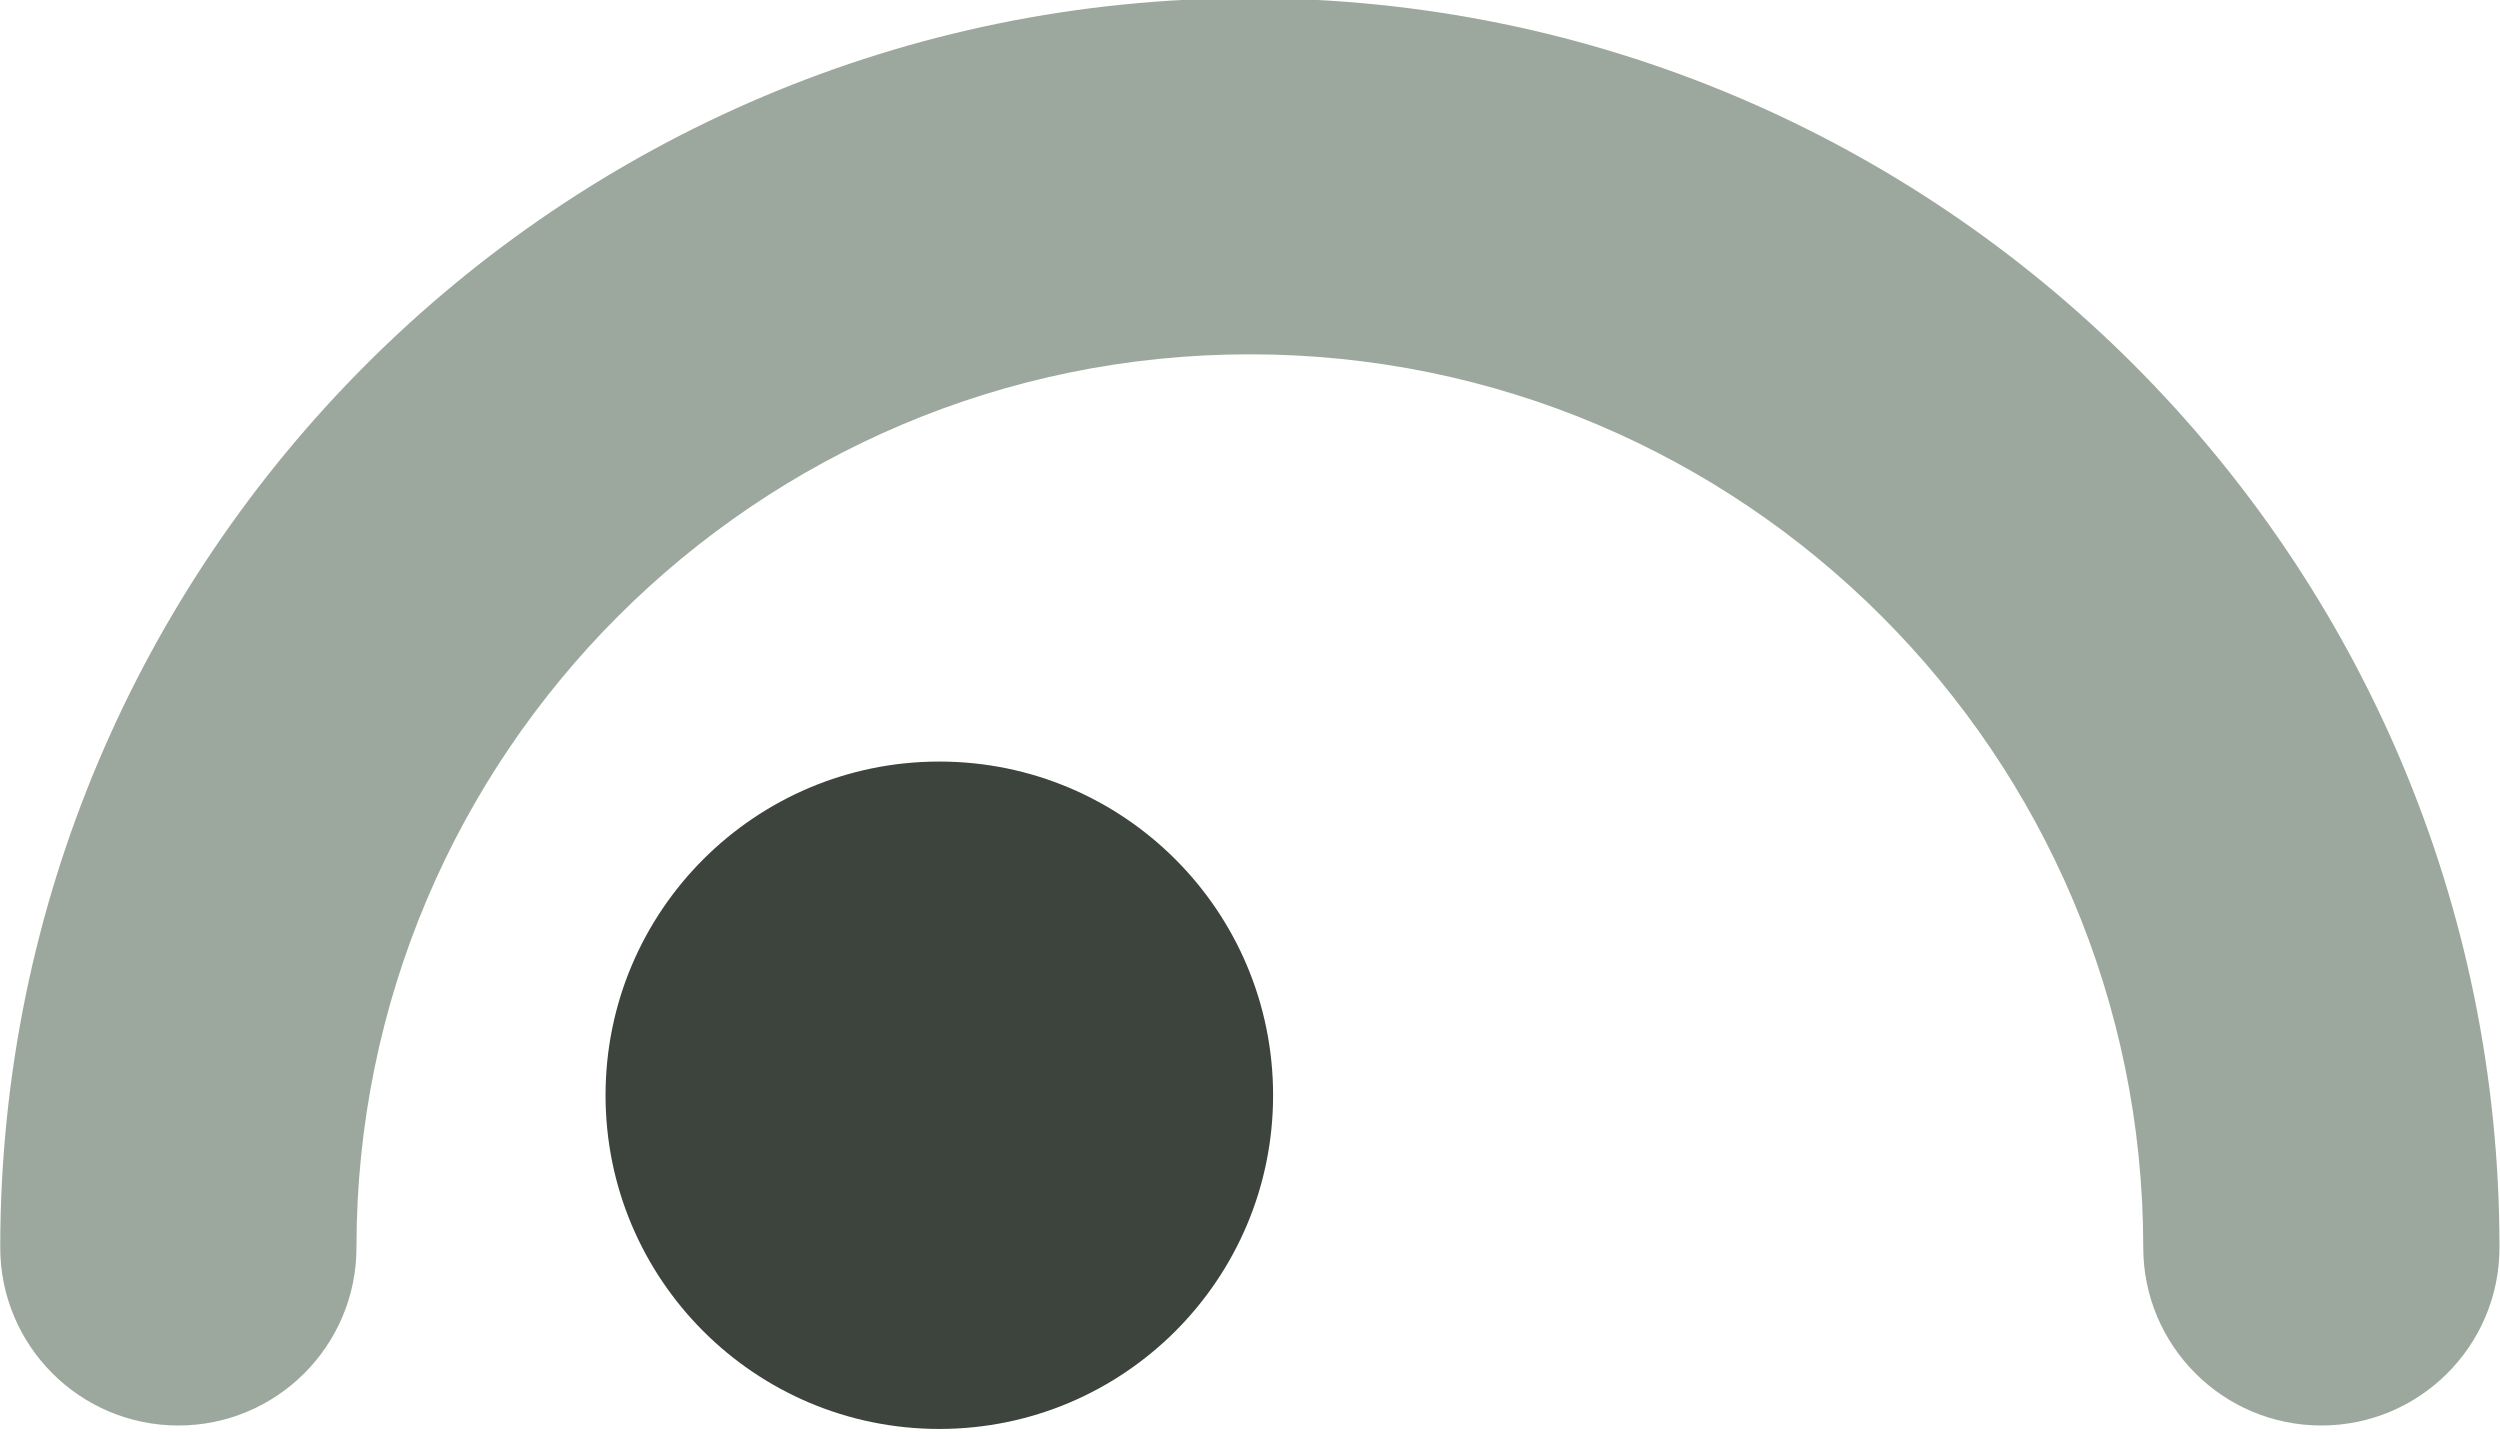 <svg
  width="100%"
  height="100%"
  viewBox="0 0 819 469"
  version="1.1"
  xmlns="http://www.w3.org/2000/svg"
  xmlns:xlink="http://www.w3.org/1999/xlink"
  xml:space="preserve"
  style="fill-rule:evenodd;clip-rule:evenodd;stroke-linejoin:round;stroke-miterlimit:2;"
>
  <g transform="matrix(1,0,0,1,-116.214,-66.696)">
    <g
      id="Artboard1"
      transform="matrix(2.182,0,0,1.429,-7892.94,-1771.36)"
    >
      <rect
        x="3616.99"
        y="1239.39"
        width="481.711"
        height="421.463"
        style="fill:none;"
      />
      <g transform="matrix(1.975,0,0,3.015,249.853,-2250.43)">
        <g>
          <g transform="matrix(1.028,0,0,1.028,-78.161,128.202)">
            <circle
              cx="1830.32"
              cy="1097.38"
              r="24.682"
              style="fill:rgb(60,68,61);"
            />
          </g>
          <g transform="matrix(1,0,0,1,-3.46,167.33)">
            <path
              d="M1762.56,1100.55C1762.56,1108.03 1756.49,1114.09 1749.02,1114.09C1741.54,1114.09 1735.48,1108.03 1735.48,1100.55C1735.48,1048.12 1778.04,1005.56 1830.47,1005.56C1882.9,1005.56 1925.47,1048.12 1925.47,1100.55C1925.47,1108.03 1919.4,1114.09 1911.93,1114.09C1904.45,1114.09 1898.39,1108.03 1898.39,1100.55C1898.39,1063.07 1867.95,1032.64 1830.47,1032.64C1792.99,1032.64 1762.56,1063.07 1762.56,1100.55Z"
              style="fill:rgb(156,168,158);"
            />
          </g>
        </g>
      </g>
    </g>
  </g>
</svg>